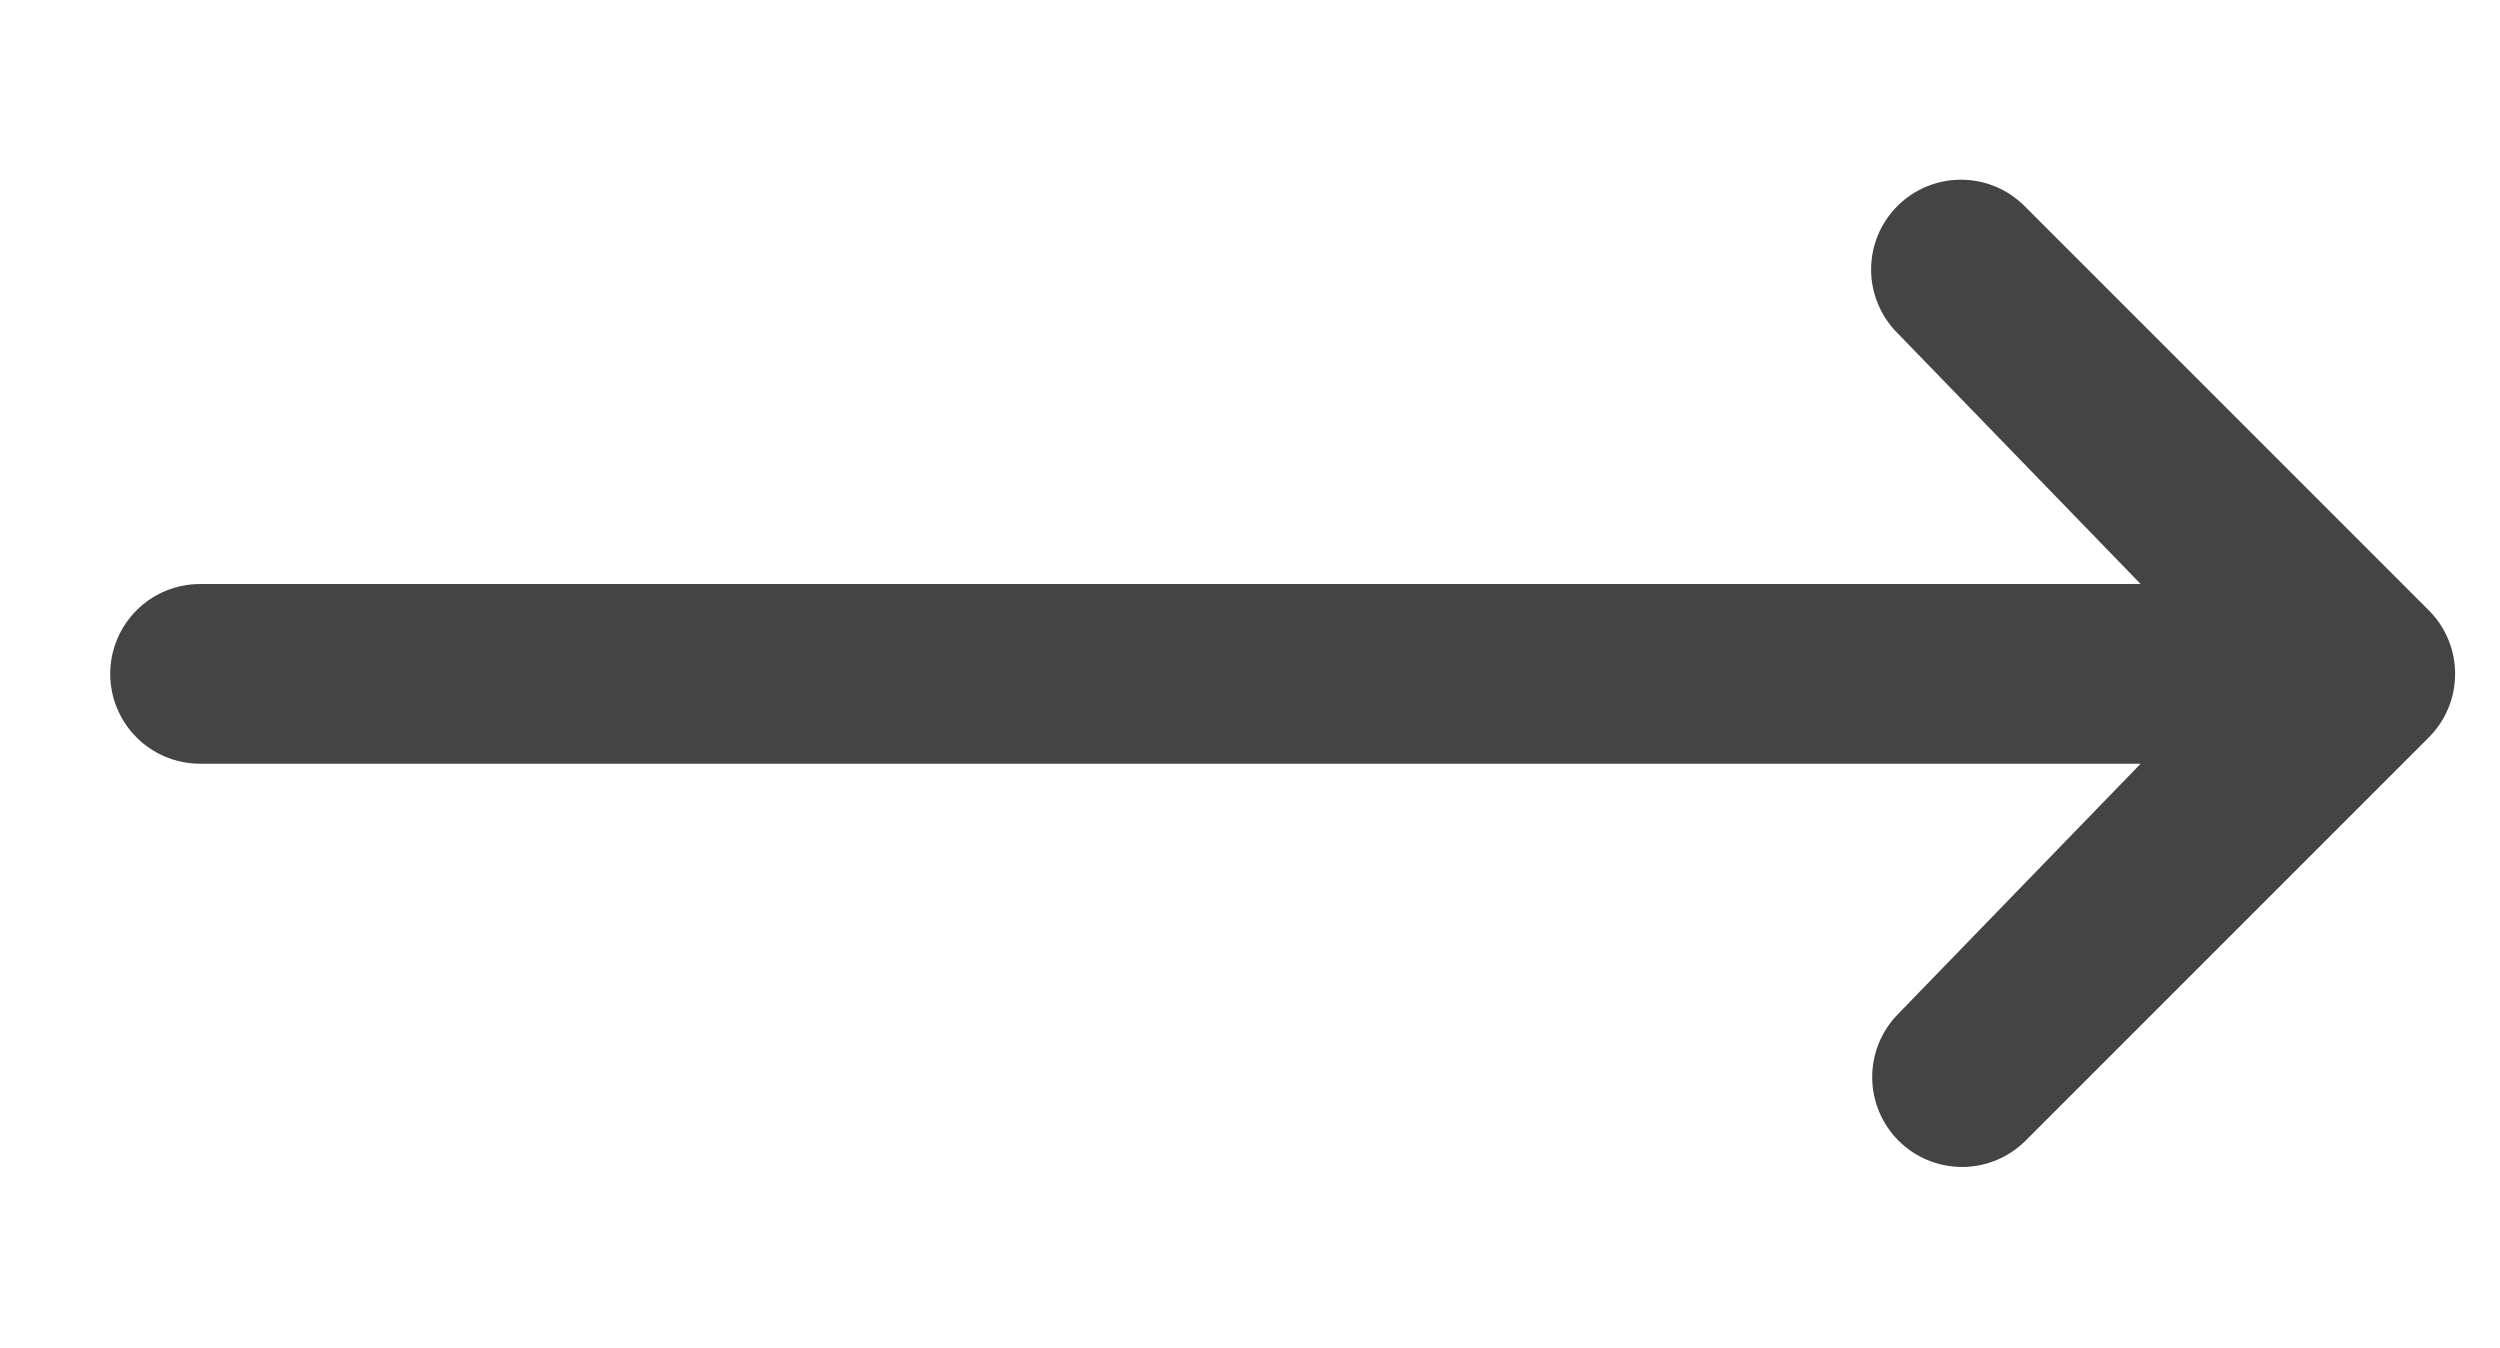 <?xml version="1.0" encoding="UTF-8"?> <svg xmlns="http://www.w3.org/2000/svg" width="115" height="62" viewBox="0 0 115 62" fill="none"><path d="M87.281 9.476C88.056 8.701 89.108 8.266 90.204 8.266C91.3 8.266 92.351 8.701 93.126 9.476L111.726 28.076C112.501 28.851 112.936 29.902 112.936 30.998C112.936 32.094 112.501 33.145 111.726 33.92L93.126 52.52C92.346 53.273 91.302 53.69 90.219 53.681C89.135 53.671 88.098 53.236 87.332 52.47C86.565 51.704 86.131 50.667 86.121 49.583C86.112 48.499 86.528 47.455 87.281 46.676L98.47 35.131H9.204C8.107 35.131 7.056 34.696 6.281 33.921C5.506 33.146 5.07 32.094 5.07 30.998C5.07 29.902 5.506 28.851 6.281 28.075C7.056 27.3 8.107 26.865 9.204 26.865H98.47L87.281 15.32C86.507 14.545 86.071 13.494 86.071 12.398C86.071 11.302 86.507 10.251 87.281 9.476Z" fill="#444444"></path></svg> 